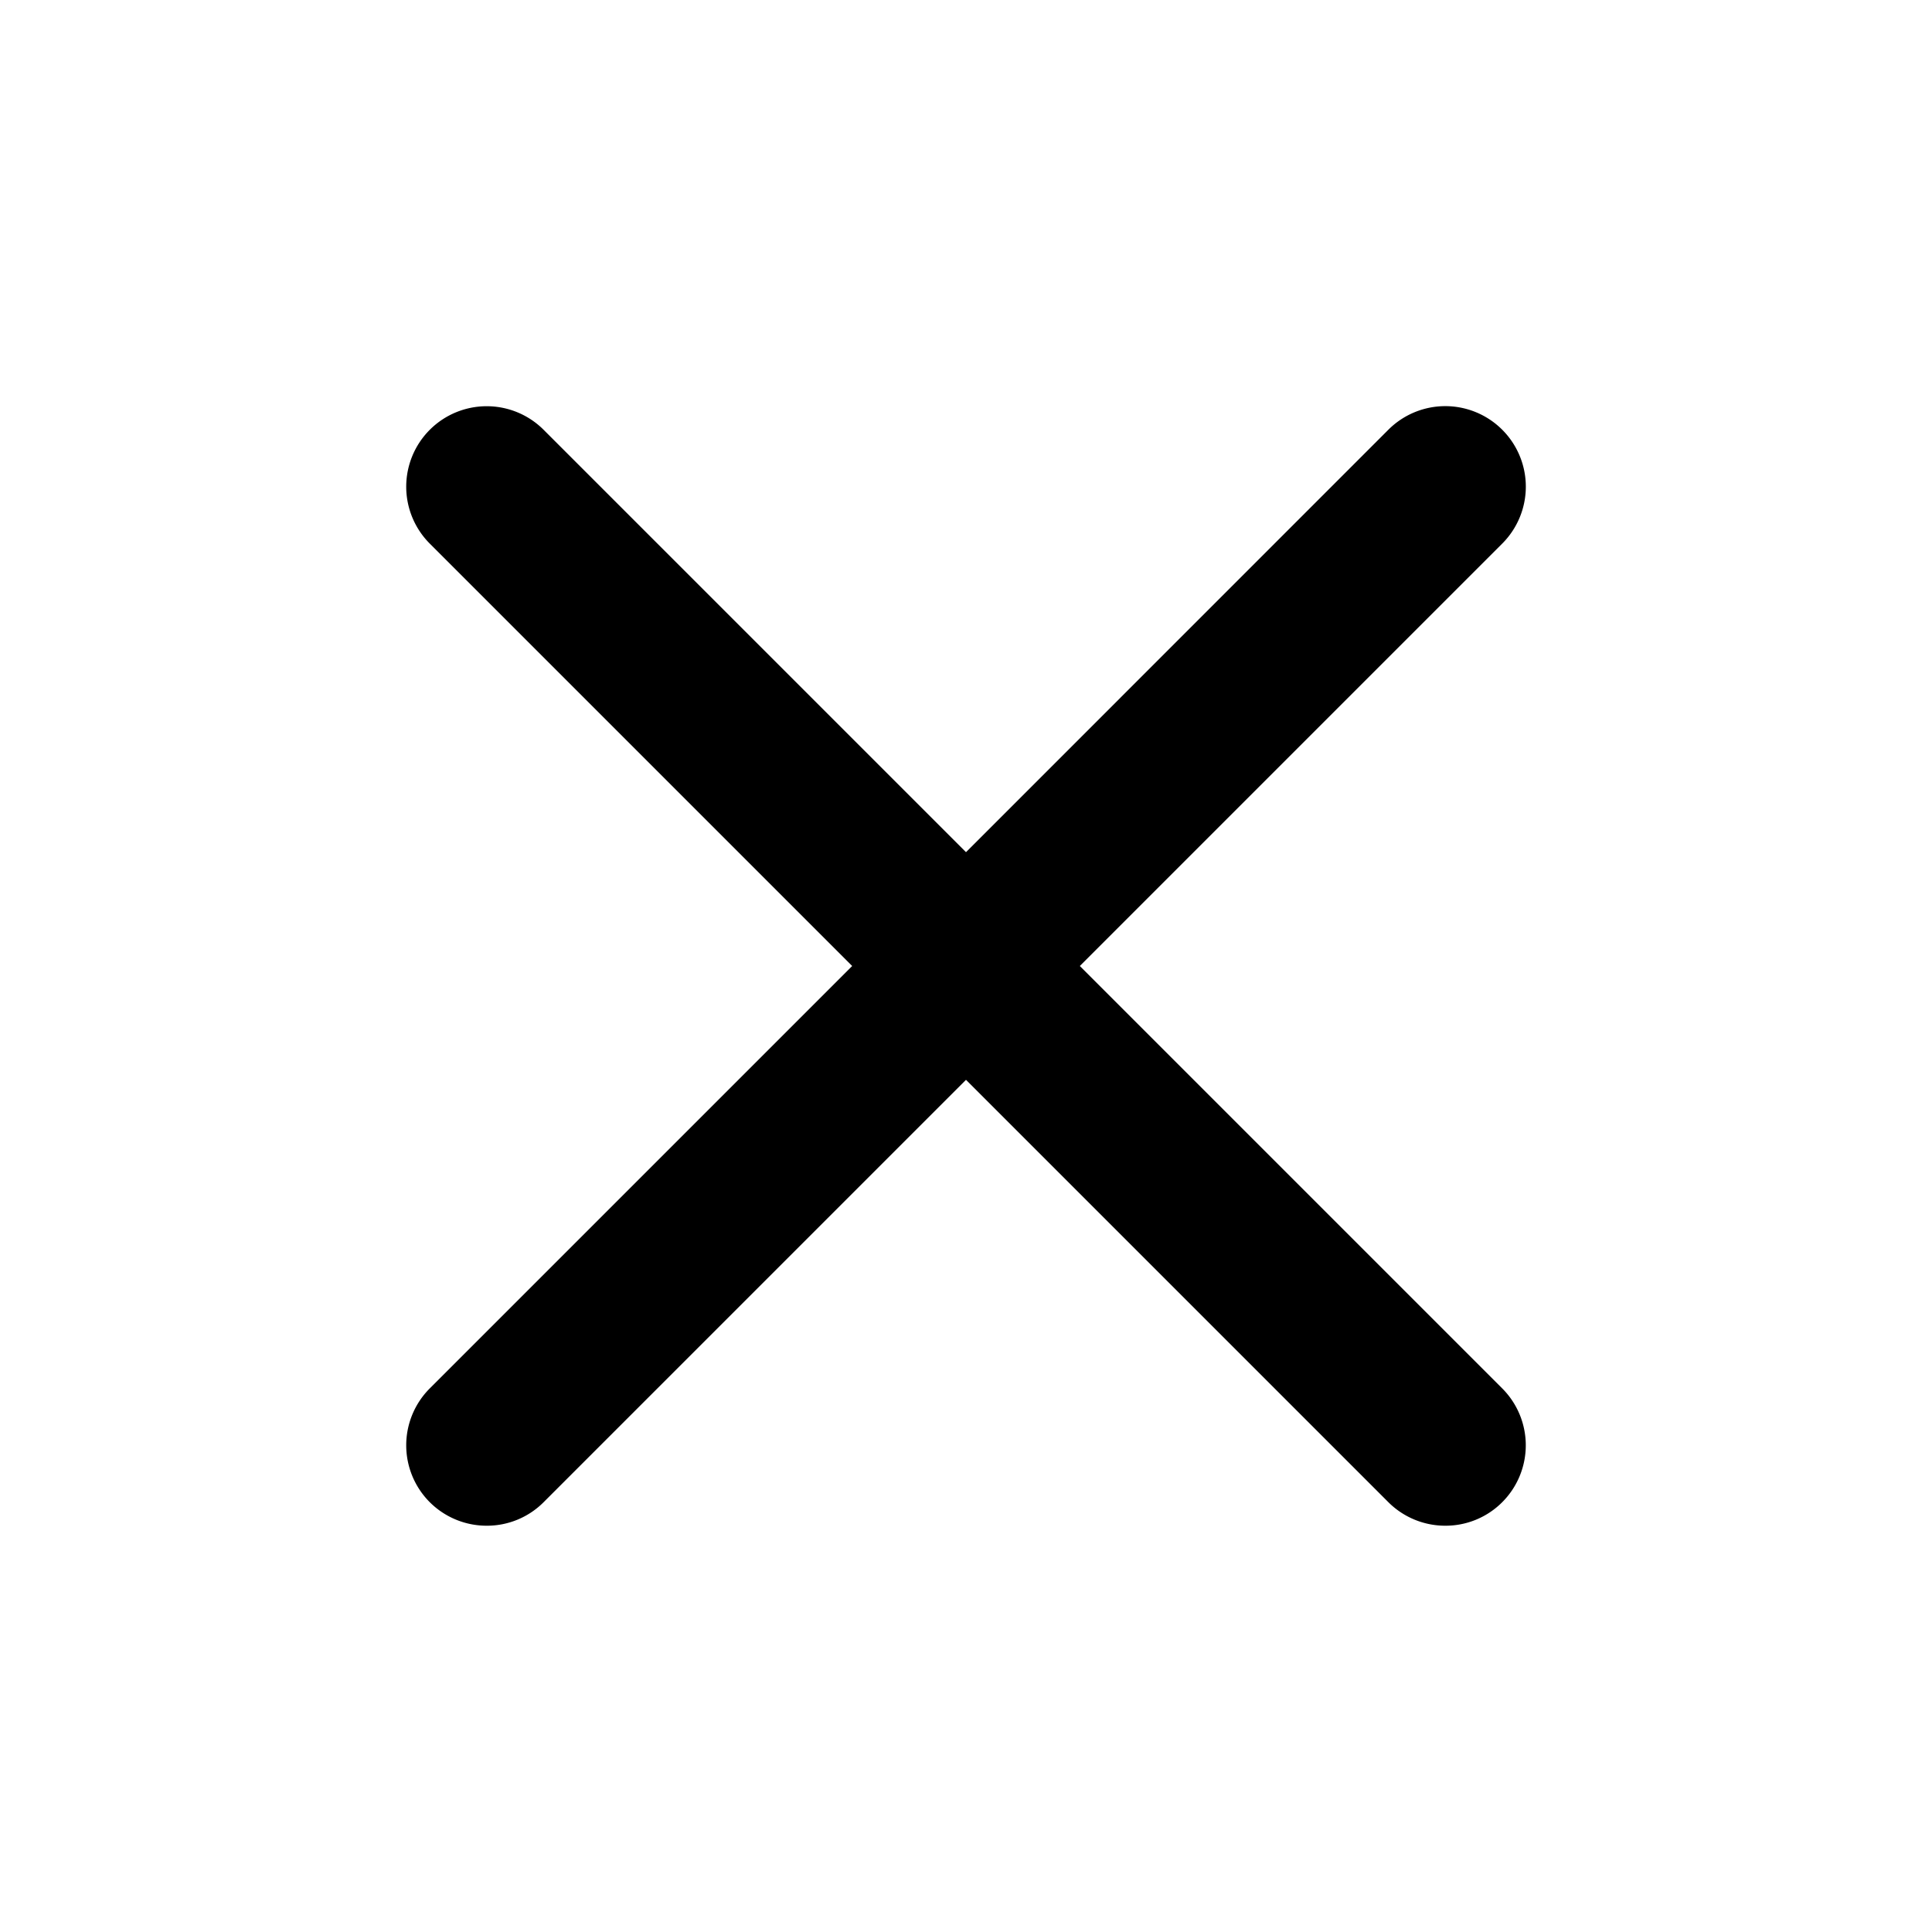 <svg xmlns="http://www.w3.org/2000/svg" width="24" height="24" viewBox="0 0 24 24">
  <g id="Close" transform="translate(-288 -287)">
    <g id="边缘框" transform="translate(288 287)">
      <rect id="边缘框-2" data-name="边缘框" width="24" height="24" fill="none"/>
    </g>
    <g id="组_21862" data-name="组 21862" transform="translate(293.046 292.046)">
      <path id="联合_524" data-name="联合 524" d="M3186.155-1838.431l-5.247-5.247-5.247,5.247a.994.994,0,0,1-.707.292,1,1,0,0,1-.707-.292,1,1,0,0,1,0-1.414l5.247-5.247-5.247-5.247a1,1,0,0,1,0-1.414,1,1,0,0,1,1.414,0l5.247,5.247,5.247-5.248a1,1,0,0,1,1.414,0,1,1,0,0,1,0,1.415l-5.247,5.247,5.247,5.247a1,1,0,0,1,0,1.414.994.994,0,0,1-.707.292A1,1,0,0,1,3186.155-1838.431Z" transform="translate(-3173.954 1852.046)"/>
    </g>
  </g>
</svg>
